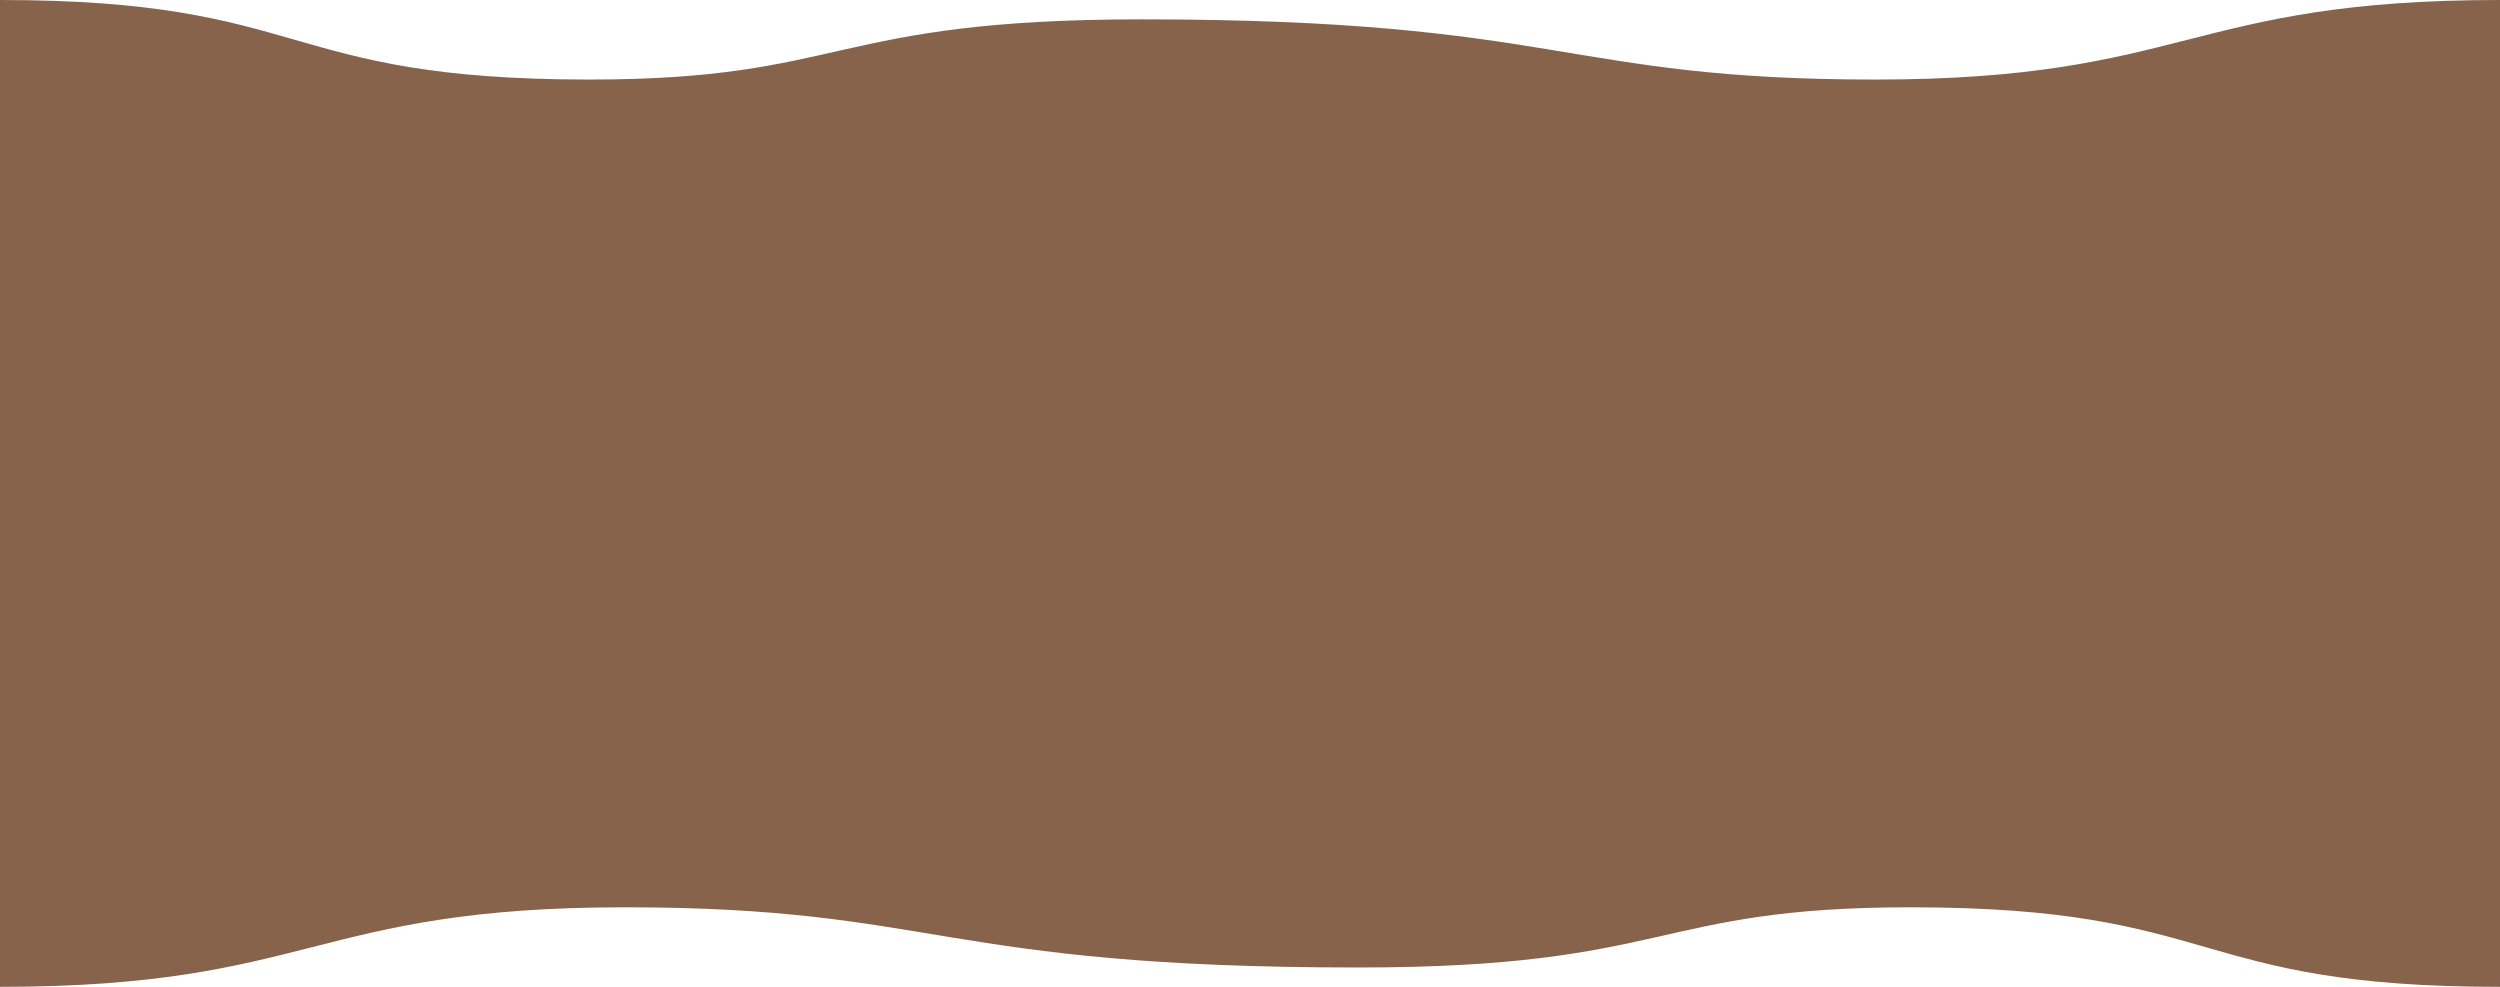 <svg xmlns="http://www.w3.org/2000/svg" width="2280" height="900" preserveAspectRatio="none" viewBox="0 0 2280 900"><defs><style>.cls-1{fill:#87634c;}</style></defs><title>wave_pink</title><g id="レイヤー_2" data-name="レイヤー 2"><g id="レイヤー_2-2" data-name="レイヤー 2"><path class="cls-1" d="M2280,0c-285,0-285,72.55-570,72.55h0c-285,0-285.77-54.9-668.86-54.9-285,0-268.78,54.9-503.58,54.9C252.57,72.55,285,0,0,0V900c285,0,285-72.55,570-72.55h0c285,0,285.77,54.9,668.86,54.9,285,0,268.78-54.9,503.58-54.9,285,0,252.57,72.55,537.56,72.55Z"/></g></g></svg>